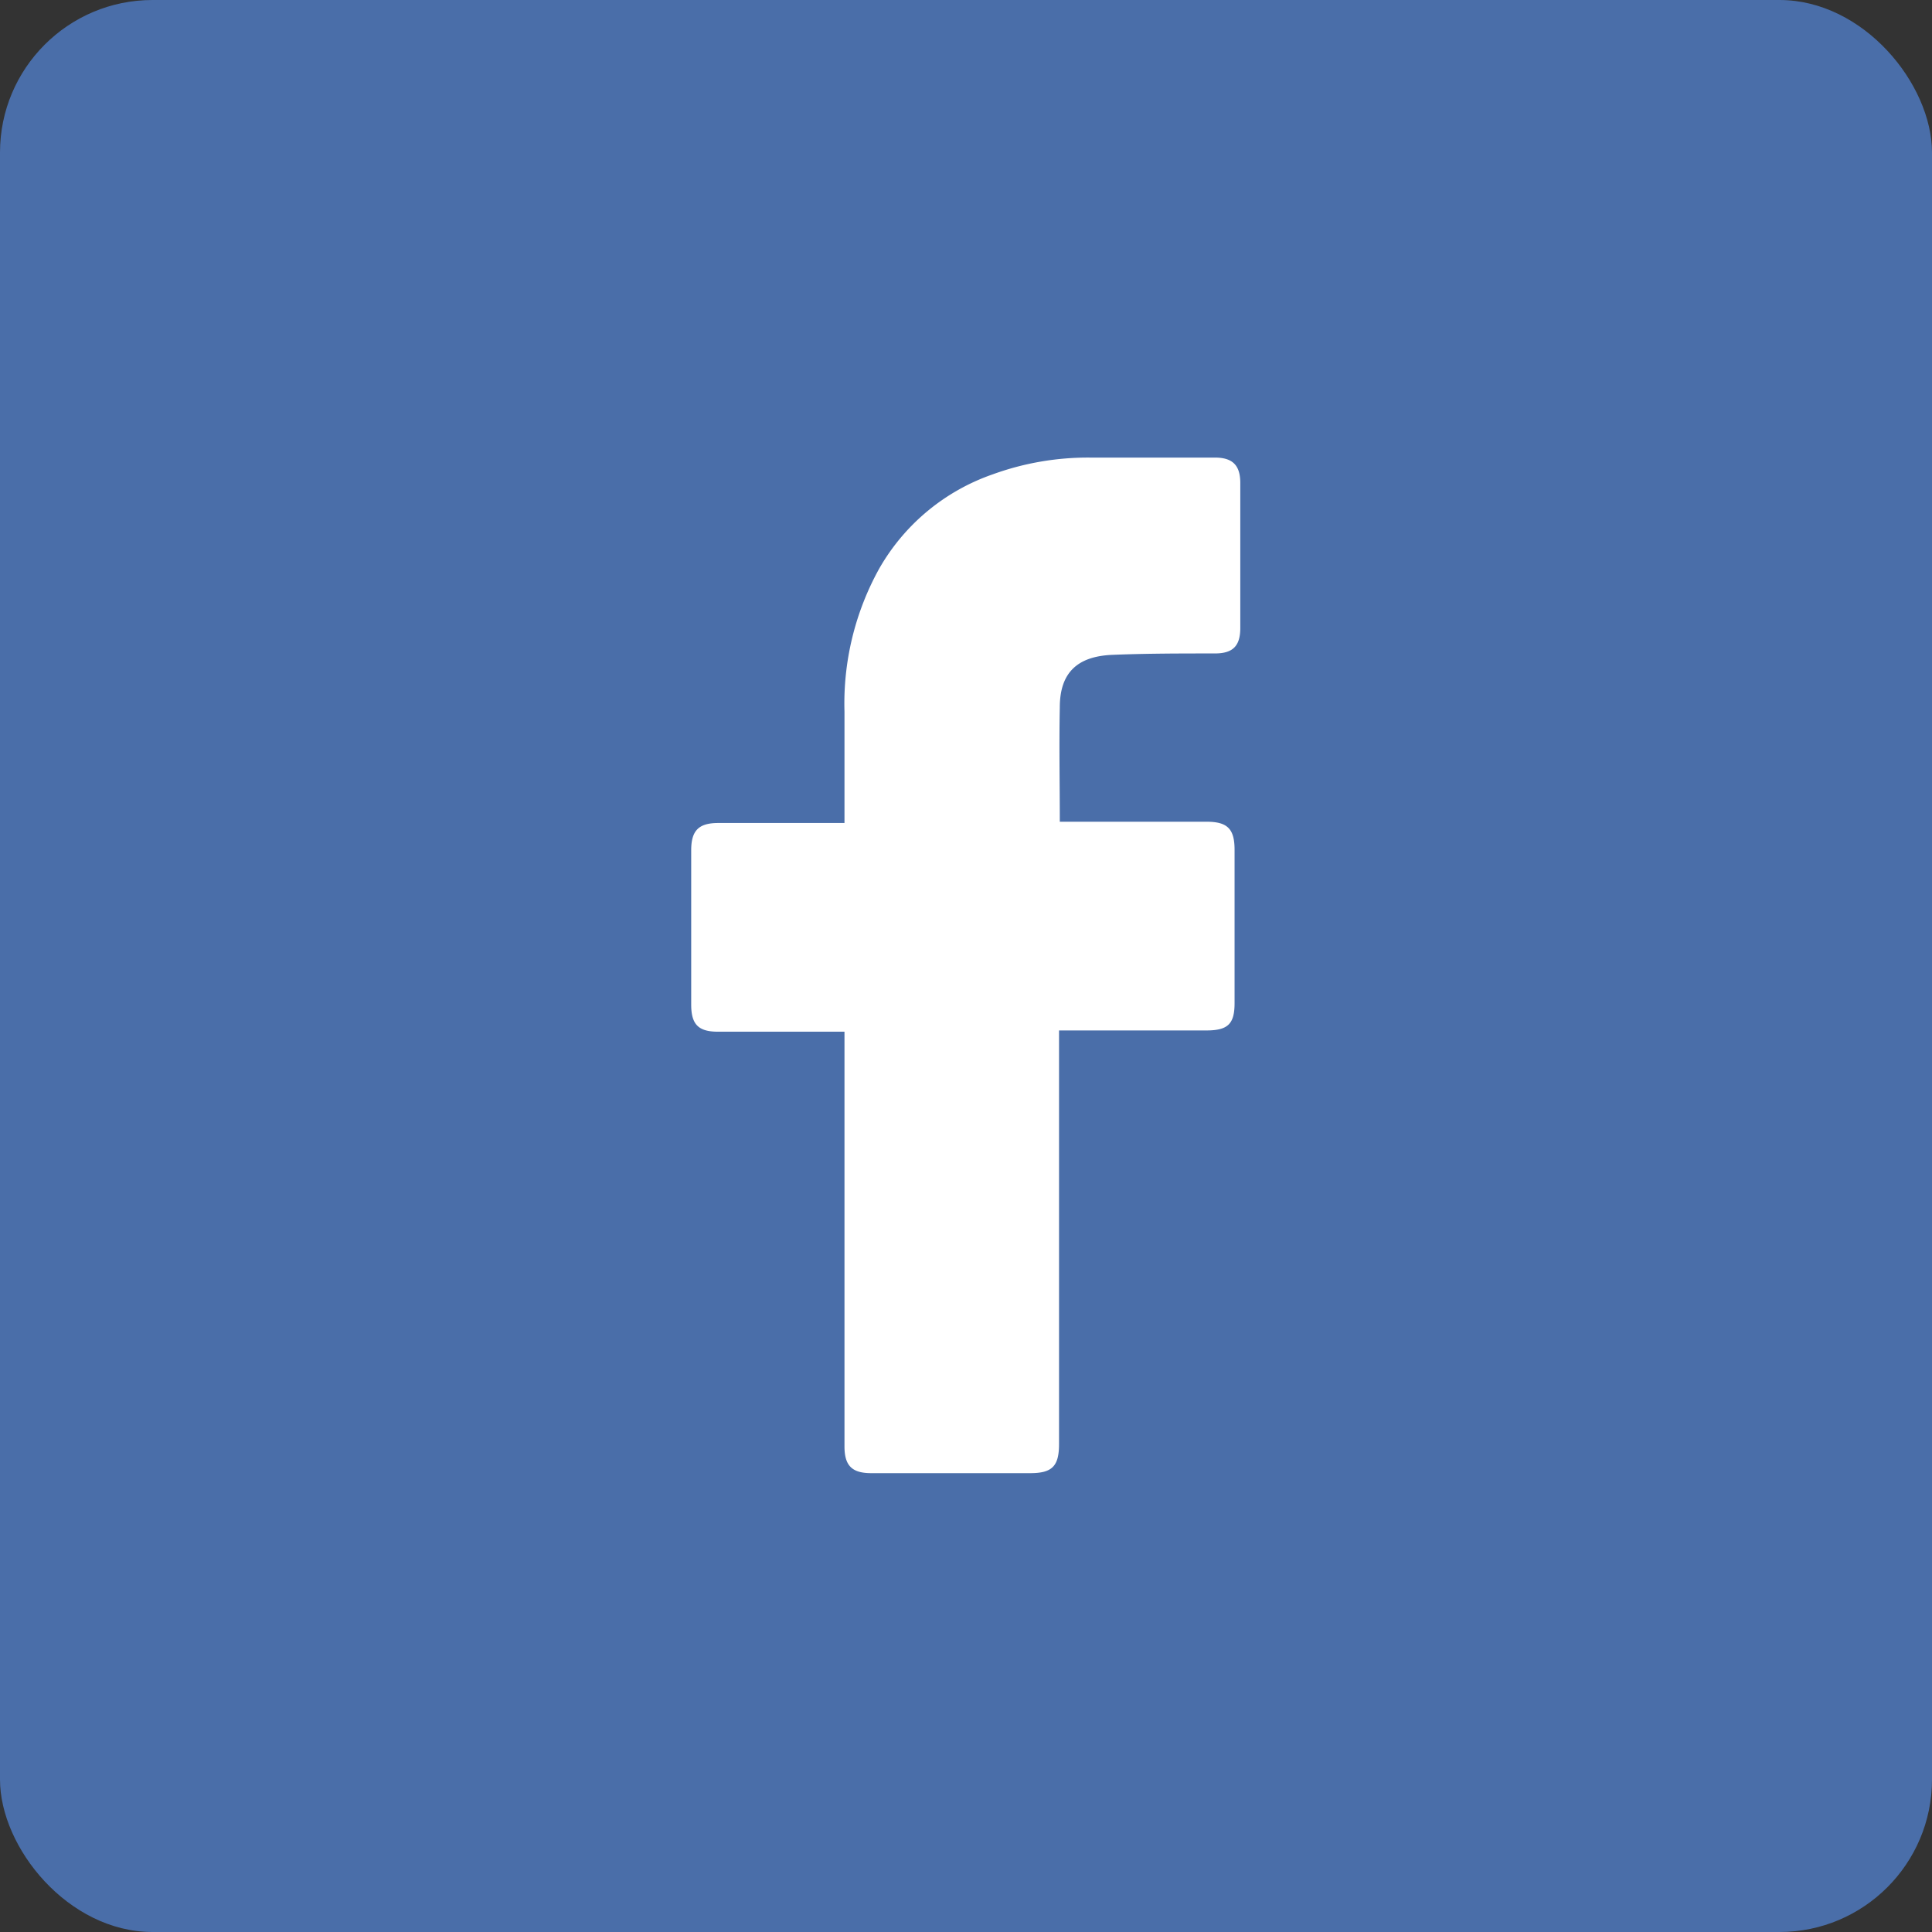 <svg height="512" viewBox="0 0 152 152" width="512" xmlns="http://www.w3.org/2000/svg"><rect x="0" y="0" width="152" height="152" fill="#333333" stroke="none"/><g id="Layer_2" data-name="Layer 2"><g id="Color_Icon" data-name="Color Icon"><g id="_01._Facebook" data-name="01. Facebook"><rect id="Background" fill="#4a6ea9" height="152" rx="12" width="152"/><path id="Icon" d="m66.44 81.17h-9.94c-1.56 0-2.12-.57-2.12-2.14q0-6.07 0-12.13c0-1.56.59-2.15 2.13-2.15h9.93v-8.75a21.89 21.89 0 0 1 2.73-11.26 16.51 16.51 0 0 1 8.93-7.42 21.91 21.91 0 0 1 7.65-1.32h9.83c1.41 0 2 .62 2 2v11.41c0 1.43-.6 2-2 2-2.69 0-5.38 0-8.06.11s-4.14 1.33-4.14 4.13c-.06 3 0 5.94 0 9h11.55c1.64 0 2.2.56 2.2 2.21q0 6 0 12.06c0 1.63-.52 2.14-2.17 2.15h-11.64v32.54c0 1.74-.54 2.29-2.26 2.29h-12.52c-1.51 0-2.1-.59-2.1-2.1z" fill="#fff"/></g></g></g></svg>
